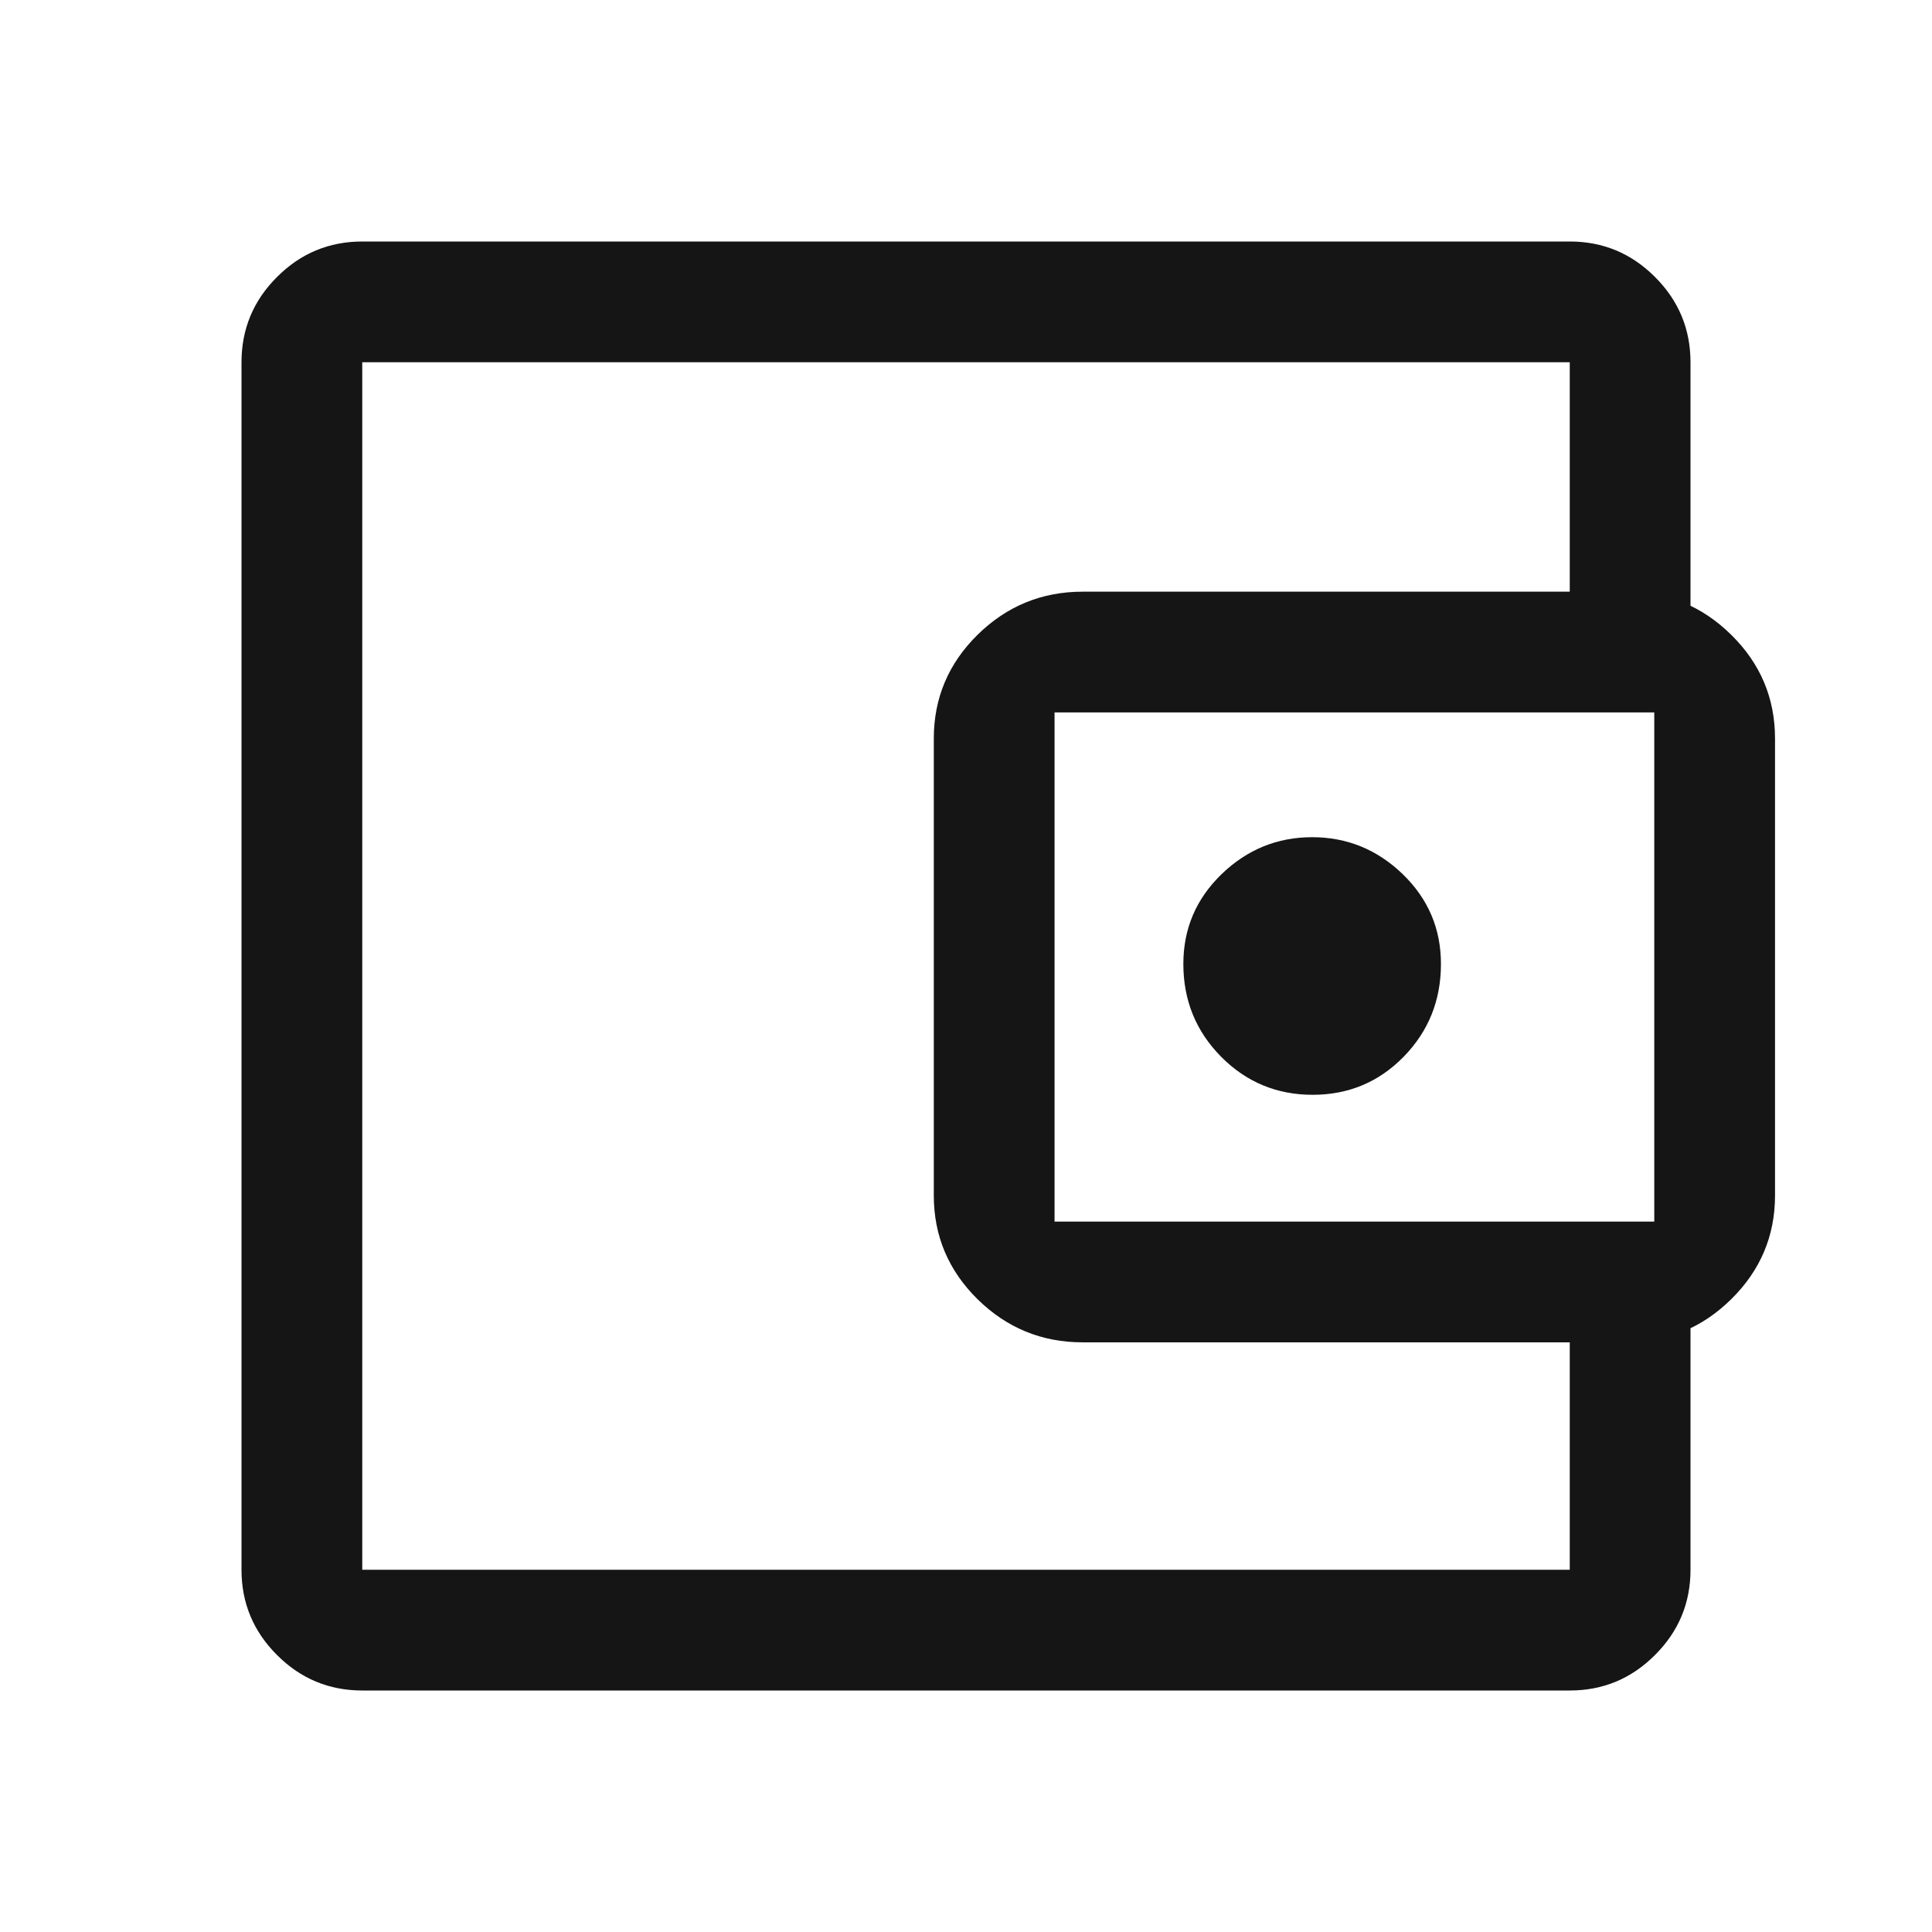 <svg xmlns="http://www.w3.org/2000/svg" fill="none" viewBox="0 0 24 24" height="24" width="24">
<path fill="#151515" d="M4.5 18.175V19.5V4.5V18.175ZM4.5 21C4.088 21 3.734 20.853 3.441 20.559C3.147 20.266 3 19.913 3 19.5V4.5C3 4.088 3.147 3.734 3.441 3.441C3.734 3.147 4.088 3 4.5 3H19.5C19.913 3 20.266 3.147 20.559 3.441C20.853 3.734 21 4.088 21 4.5V7.85H19.5V4.5H4.5V19.5H19.5V16.175H21V19.5C21 19.913 20.853 20.266 20.559 20.559C20.266 20.853 19.913 21 19.5 21H4.5ZM13.45 16.675C12.941 16.675 12.506 16.496 12.143 16.139C11.781 15.781 11.6 15.352 11.6 14.85V9.175C11.6 8.673 11.781 8.243 12.143 7.886C12.506 7.529 12.941 7.35 13.45 7.35H20.2C20.709 7.35 21.144 7.529 21.506 7.886C21.869 8.243 22.05 8.673 22.05 9.175V14.85C22.05 15.352 21.869 15.781 21.506 16.139C21.144 16.496 20.709 16.675 20.2 16.675H13.45ZM20.55 15.175V8.85H13.1V15.175H20.55ZM16.306 13.6C16.752 13.6 17.129 13.442 17.438 13.126C17.746 12.81 17.9 12.426 17.9 11.975C17.9 11.537 17.742 11.166 17.425 10.859C17.108 10.553 16.733 10.4 16.3 10.4C15.867 10.4 15.492 10.553 15.175 10.859C14.858 11.166 14.7 11.537 14.7 11.975C14.7 12.426 14.856 12.81 15.168 13.126C15.481 13.442 15.86 13.6 16.306 13.6Z"></path>
</svg>
